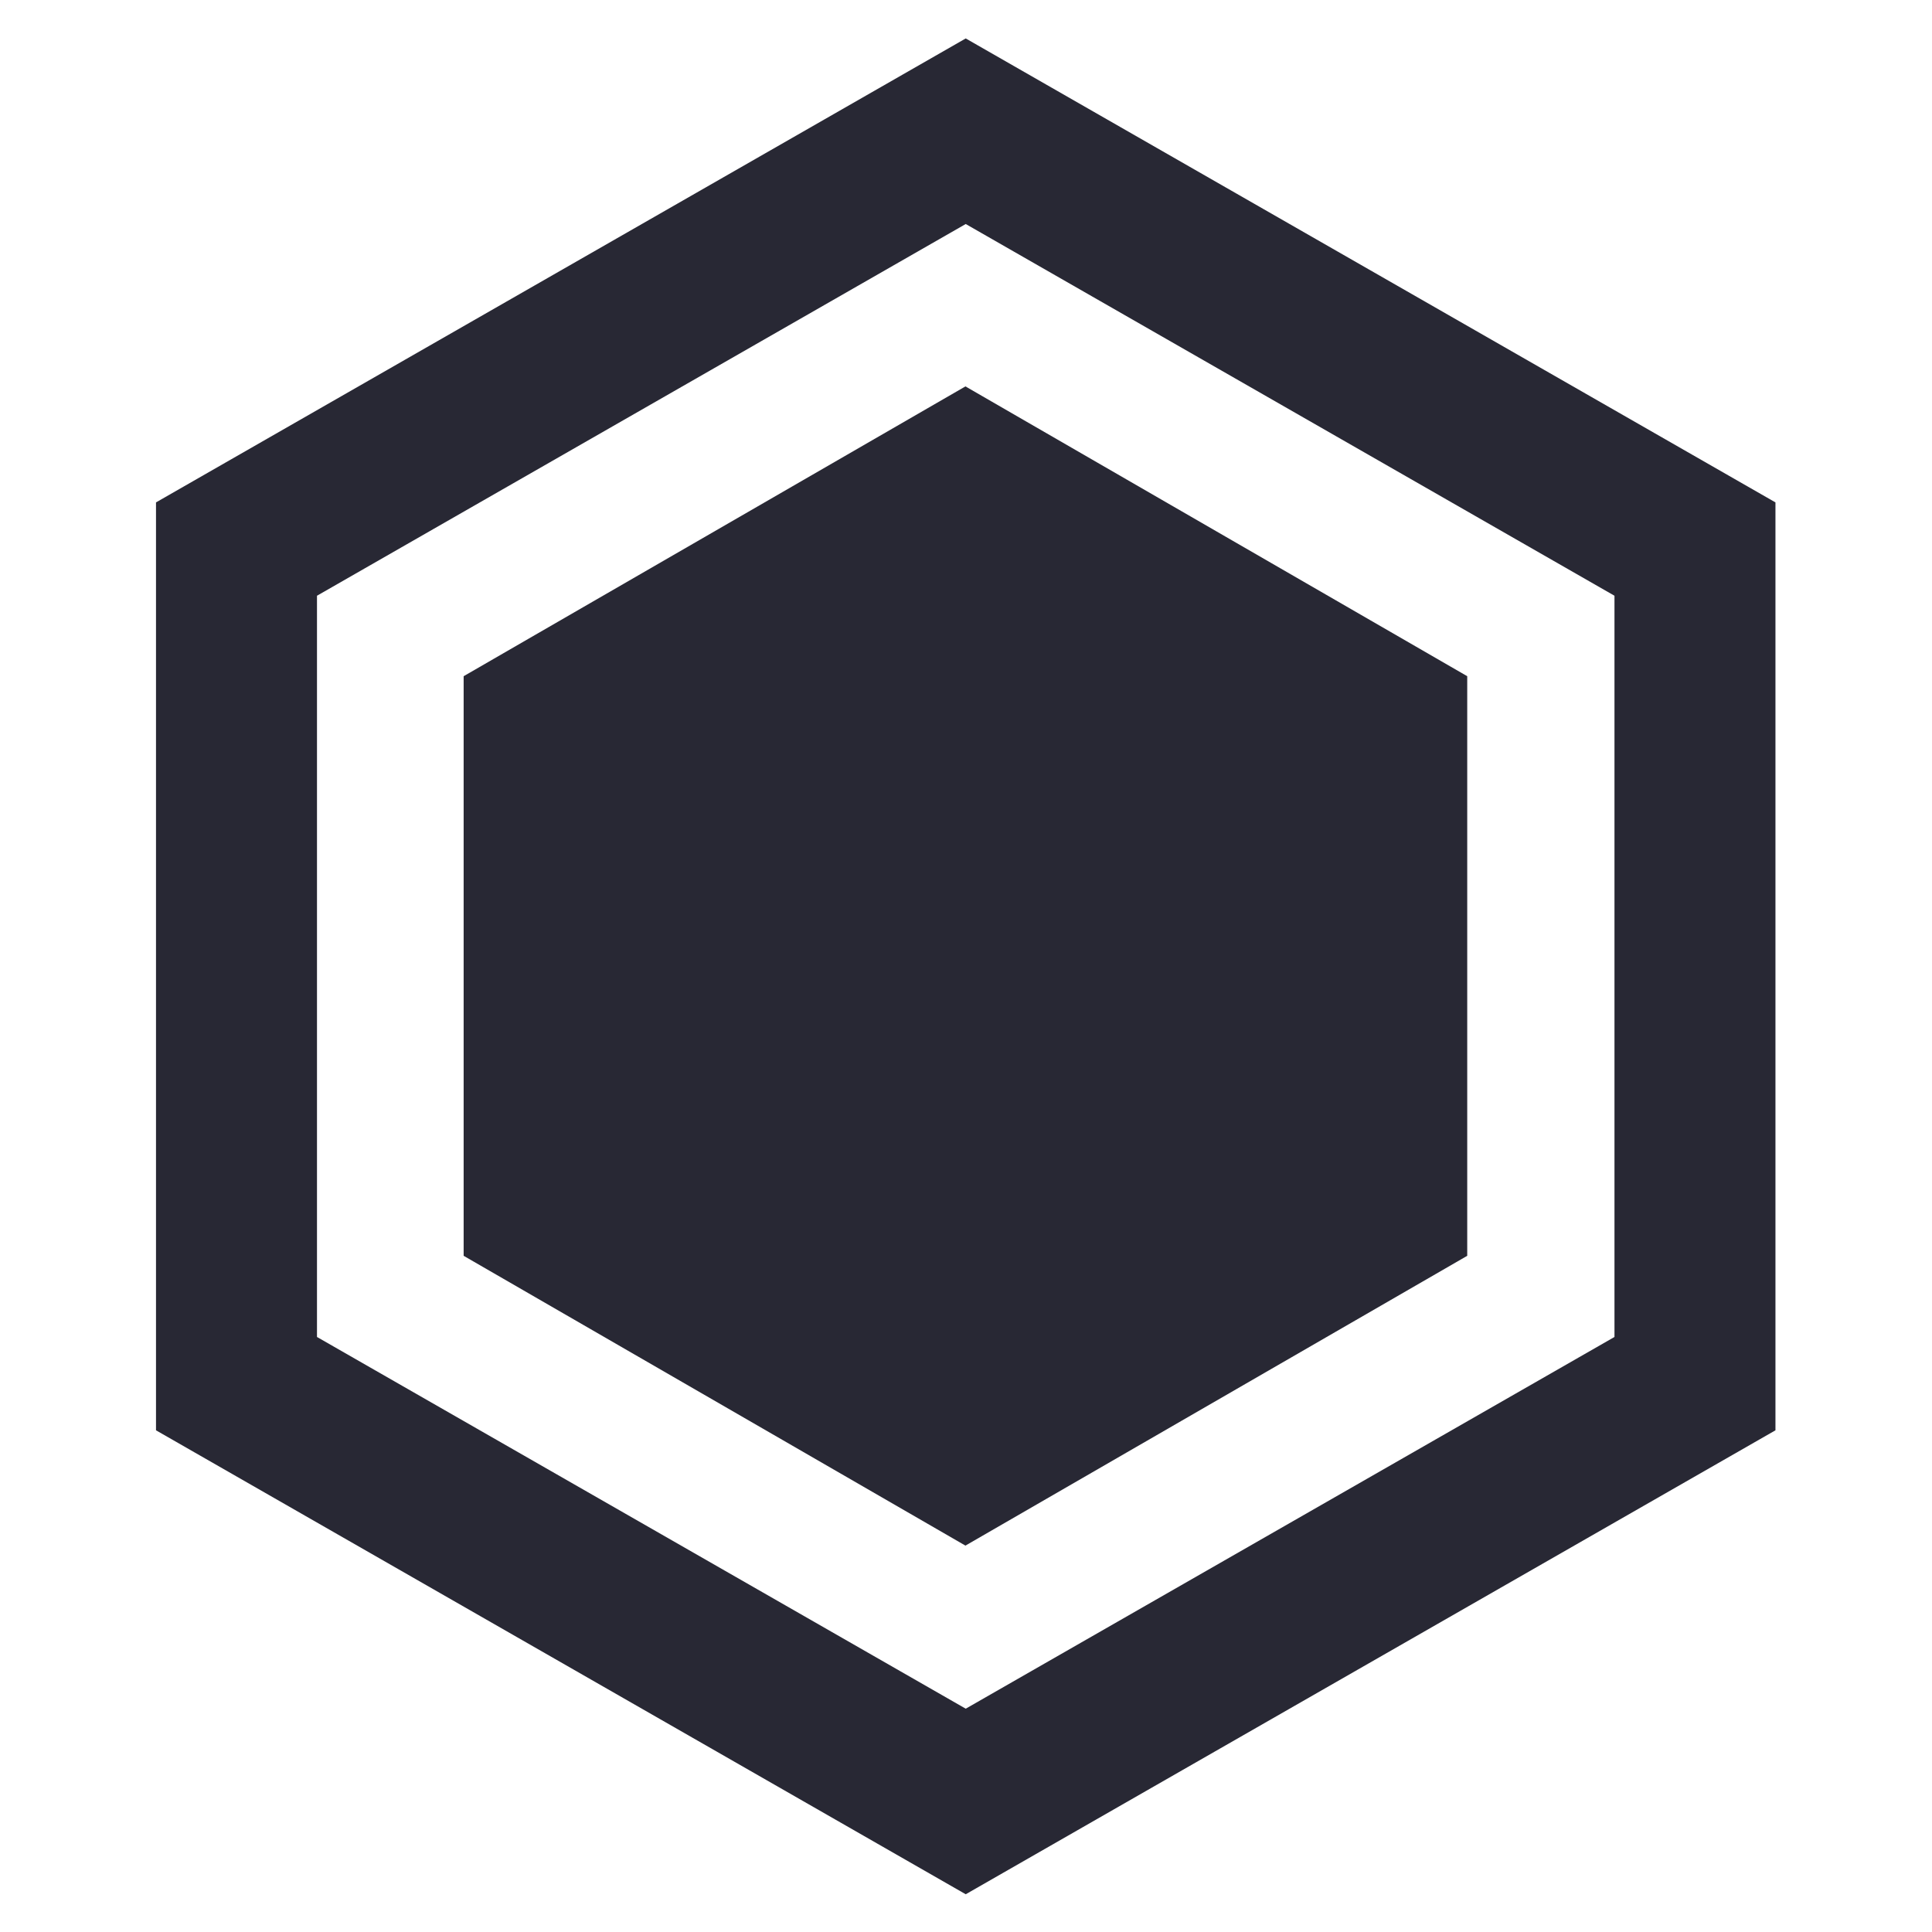<?xml version="1.0" encoding="UTF-8" standalone="no"?>
<!DOCTYPE svg PUBLIC "-//W3C//DTD SVG 1.1//EN" "http://www.w3.org/Graphics/SVG/1.1/DTD/svg11.dtd">
<svg width="100%" height="100%" viewBox="0 0 1000 1000" version="1.1" xmlns="http://www.w3.org/2000/svg" xmlns:xlink="http://www.w3.org/1999/xlink" xml:space="preserve" xmlns:serif="http://www.serif.com/" style="fill-rule:evenodd;clip-rule:evenodd;stroke-linejoin:round;stroke-miterlimit:2;">
    <g transform="matrix(1.755,0,0,1.753,-554.543,-509.427)">
        <path d="M600.799,301.954L839.61,438.943L839.61,712.922L600.799,849.911L361.989,712.922L361.989,438.943L600.799,301.954Z" style="fill:rgb(235,235,235);fill-opacity:0;"/>
        <path d="M600.799,301.954L839.61,438.943L839.61,712.922L600.799,849.911L361.989,712.922L361.989,438.943L600.799,301.954ZM600.799,356.747L409.466,466.503L409.466,685.363L600.799,795.118L792.133,685.363L792.133,466.503L600.799,356.747Z" style="fill:rgb(40,40,52);"/>
    </g>
    <g transform="matrix(1.525,0,0,1.593,-447.063,-268.548)">
        <path d="M620.834,294.13L791.147,388.292L791.147,576.617L620.834,670.779L450.521,576.617L450.521,388.292L620.834,294.13Z" style="fill:rgb(40,40,52);"/>
    </g>
</svg>
